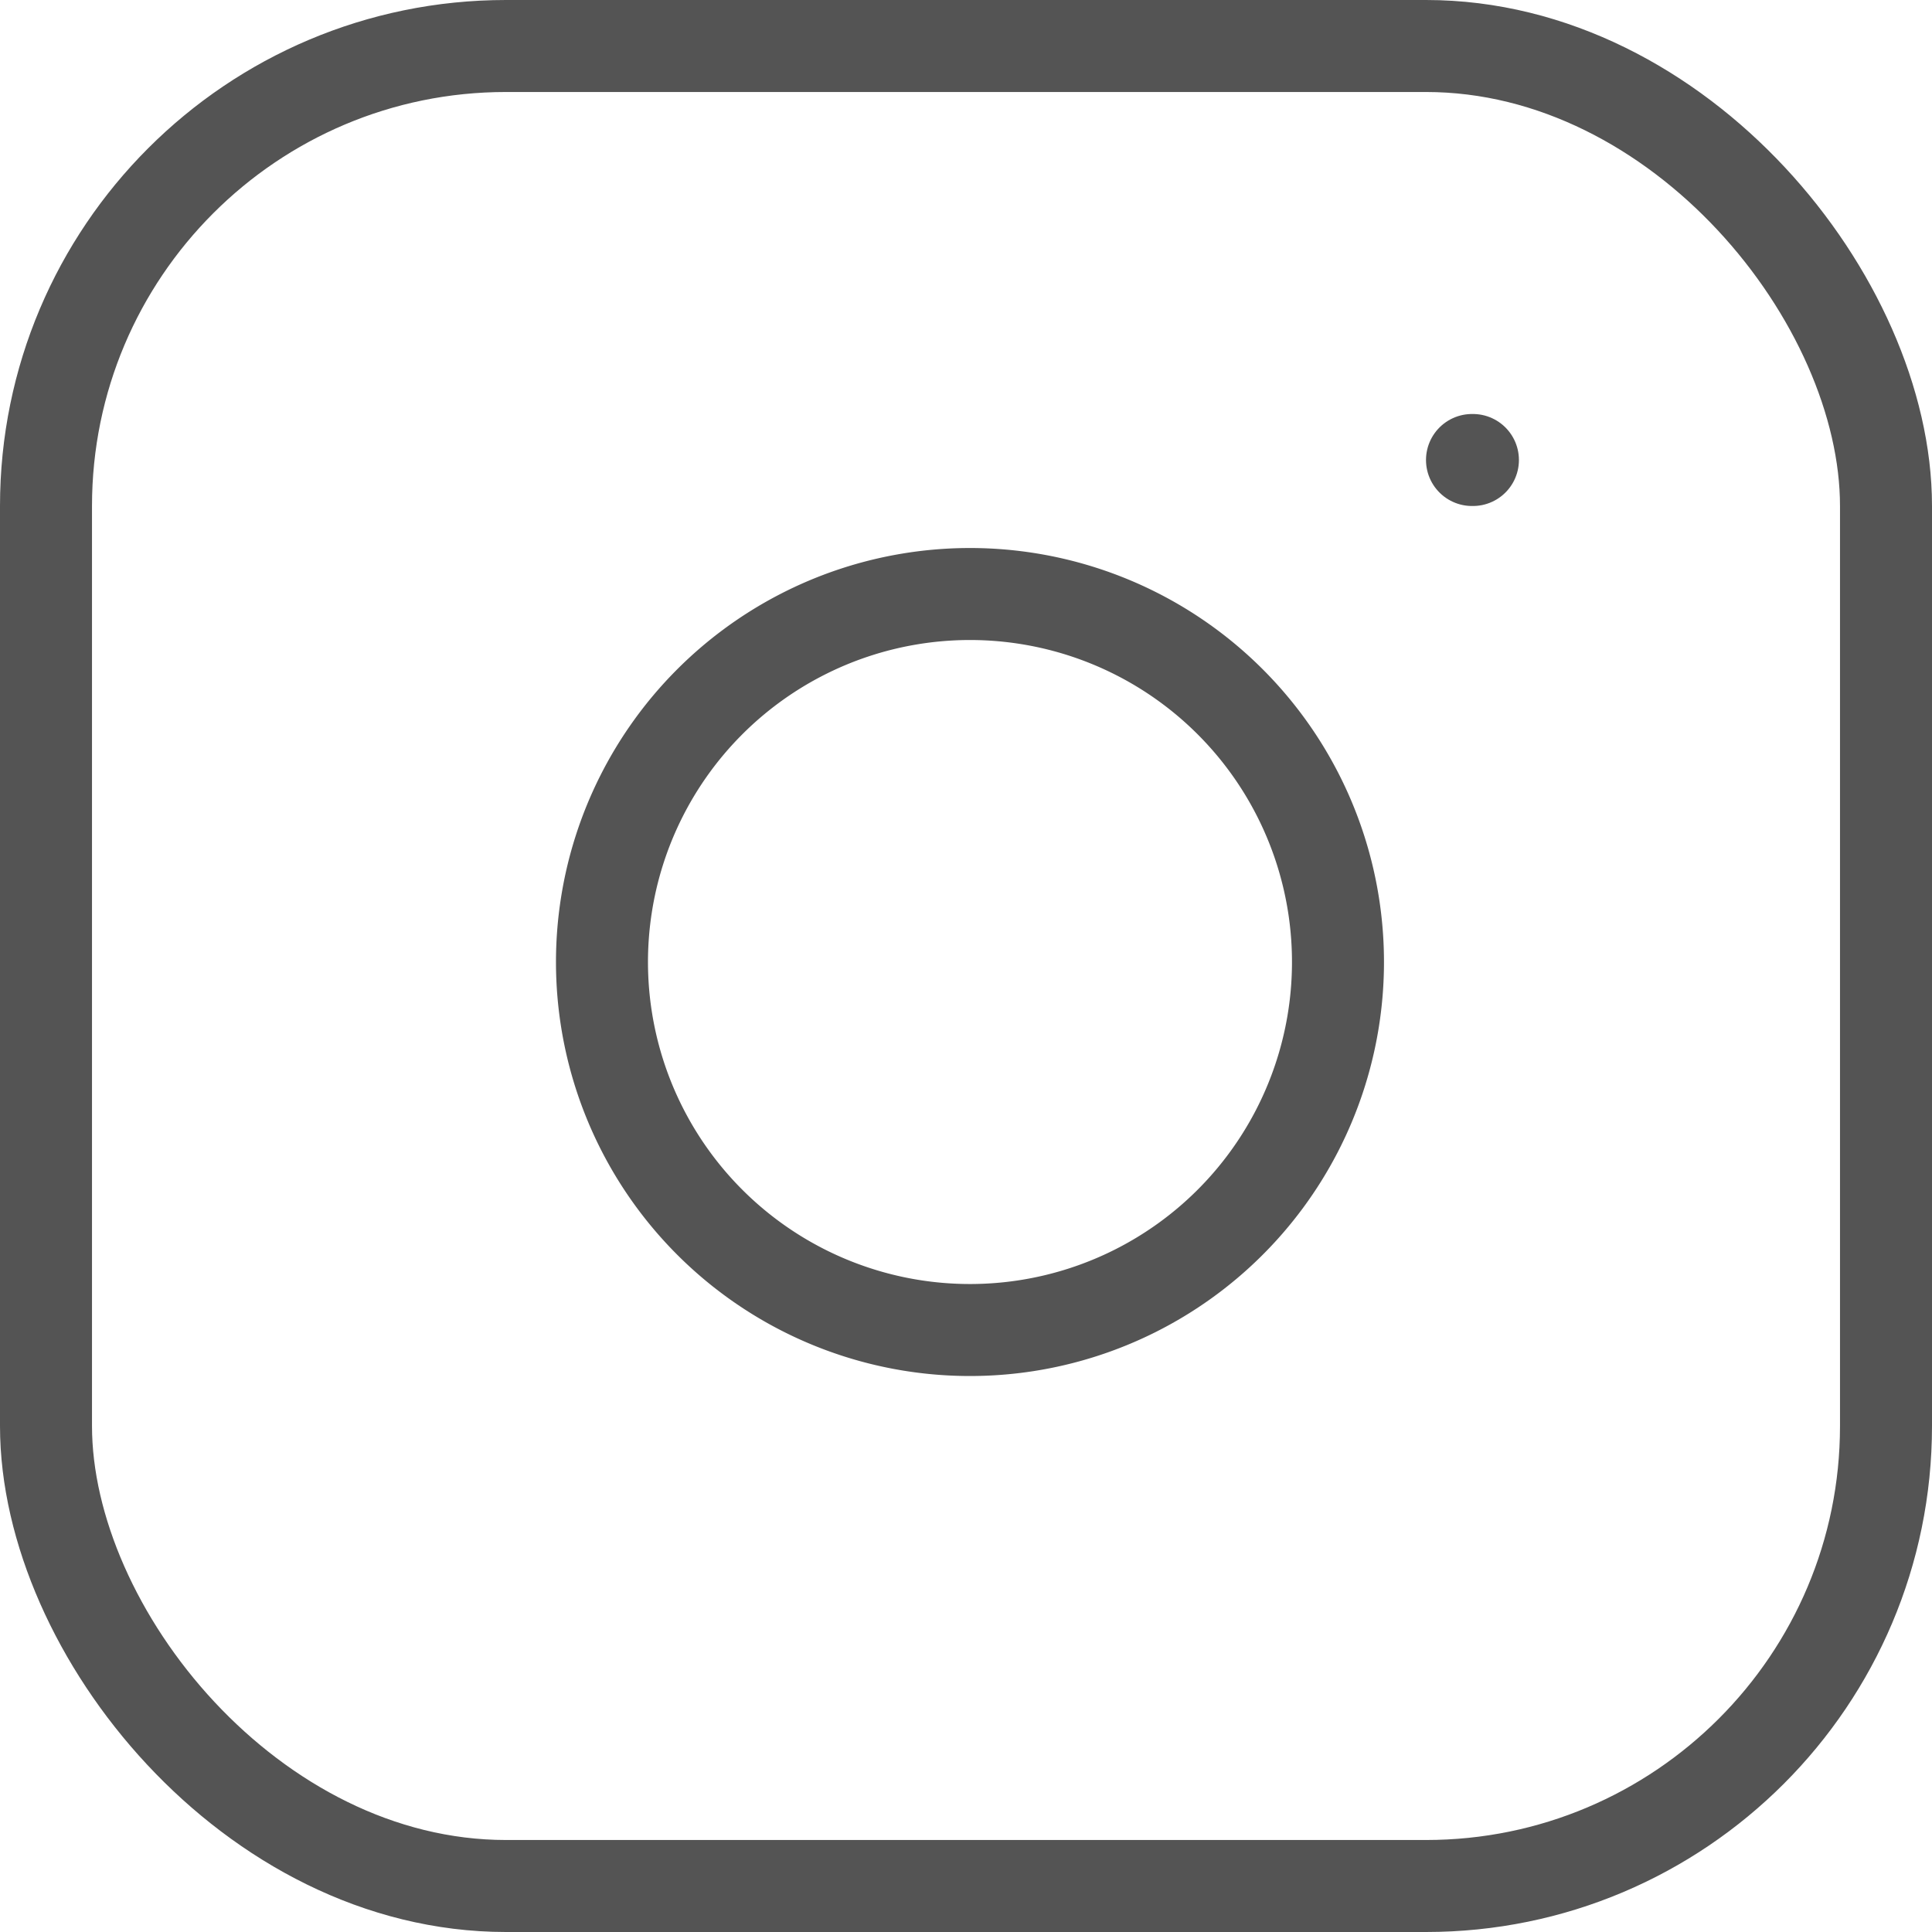 <svg xmlns="http://www.w3.org/2000/svg" width="21" height="21" viewBox="0 0 21 21">
  <g id="Icon" transform="translate(0.5 0.5)">
    <rect id="Area" width="20" height="20" fill="#fcfcfc" opacity="0"/>
    <g id="Icon-2" data-name="Icon" transform="translate(1.29 2.499)">
      <rect id="_01c13987-a275-404f-bee8-2f1eb4e4677d" data-name="01c13987-a275-404f-bee8-2f1eb4e4677d" width="20" height="20" rx="5" transform="translate(-1.29 -2.499)" fill="none" stroke="#545454" stroke-linecap="round" stroke-linejoin="round" stroke-width="1"/>
      <path id="fd1f42d7-10da-4386-a3b4-33c5ca449853" d="M16,11.37A4,4,0,1,1,12.63,8,4,4,0,0,1,16,11.37Z" transform="translate(-3.29 -4.499)" fill="none" stroke="#545454" stroke-linecap="round" stroke-linejoin="round" stroke-width="1"/>
      <line id="e7ded4b2-52d8-4867-8d14-4ce50984bceb" x2="0.01" transform="translate(14.21 2.001)" fill="none" stroke="#545454" stroke-linecap="round" stroke-linejoin="round" stroke-width="1"/>
    </g>
  </g>
</svg>
